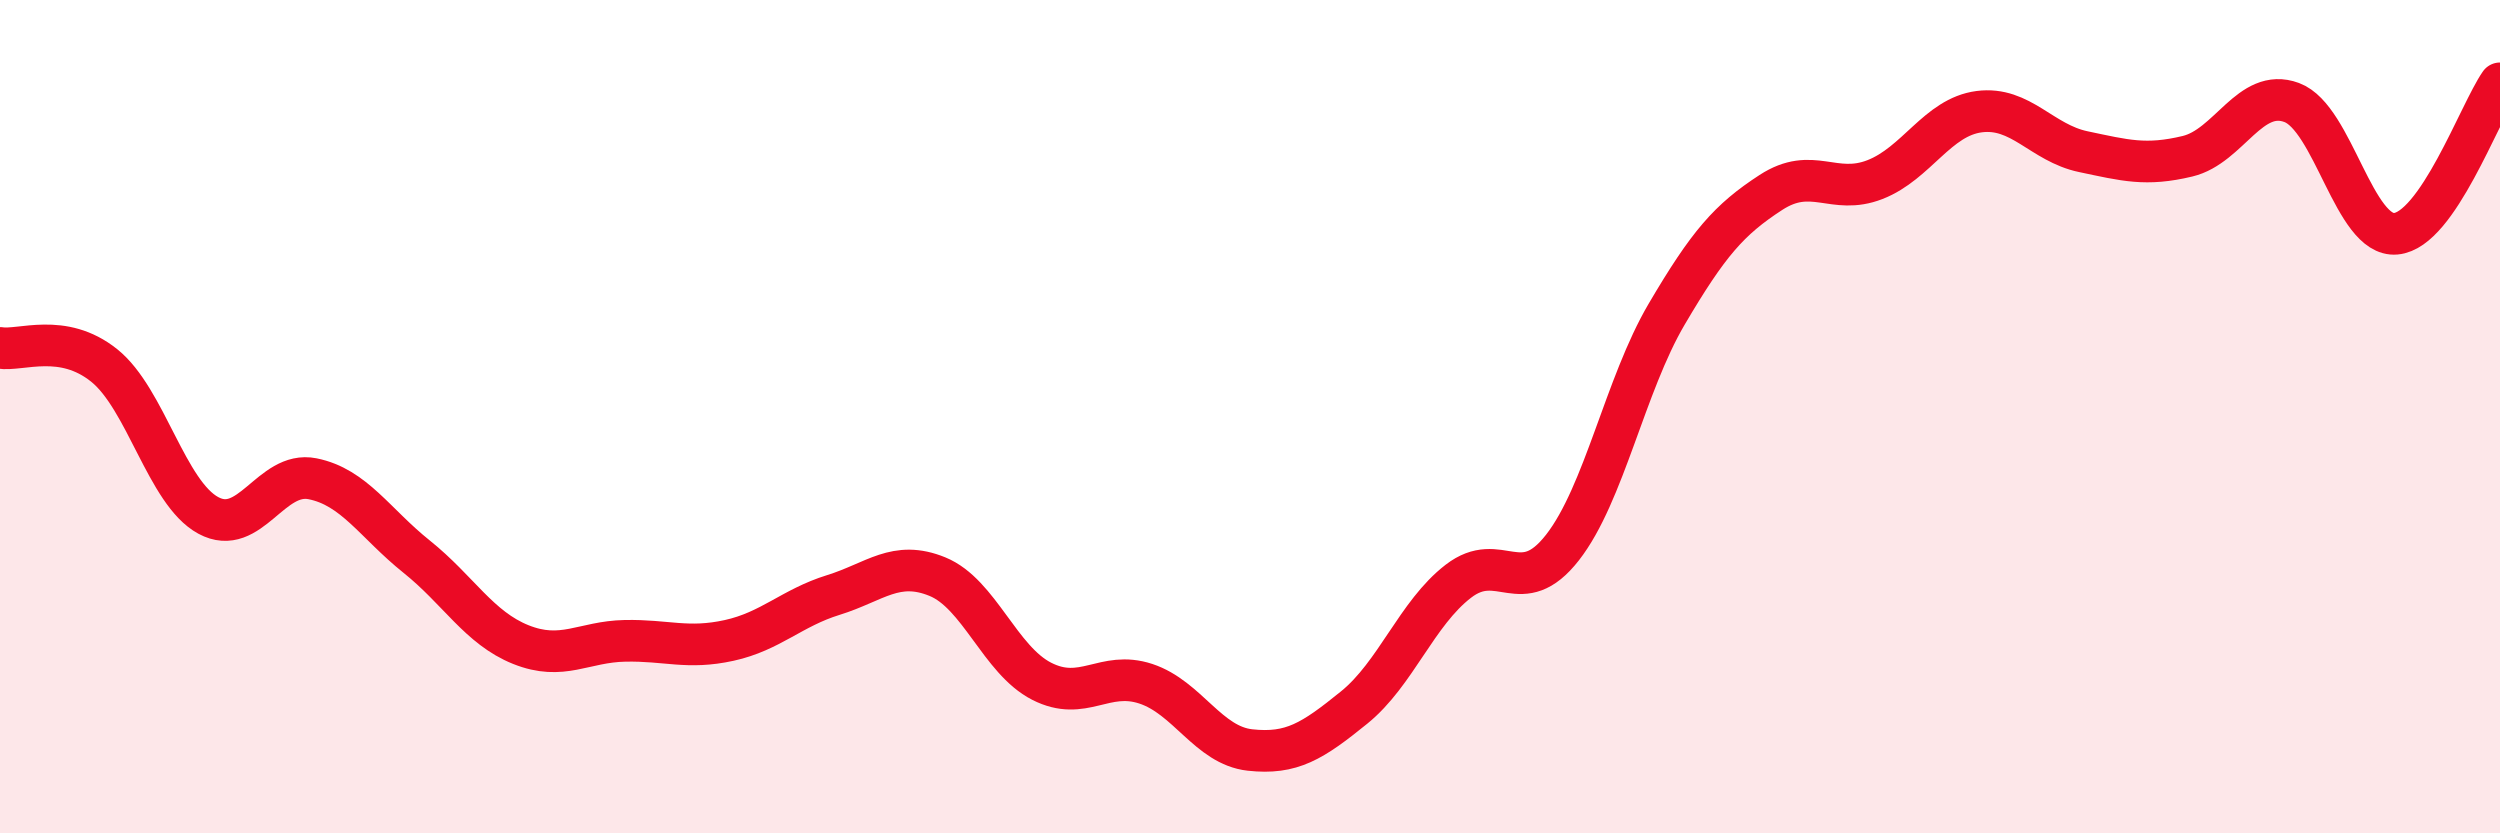
    <svg width="60" height="20" viewBox="0 0 60 20" xmlns="http://www.w3.org/2000/svg">
      <path
        d="M 0,8.35 C 0.5,8.43 1.5,7.97 2.5,8.77 C 3.5,9.57 4,11.83 5,12.37 C 6,12.91 6.5,11.29 7.5,11.49 C 8.5,11.69 9,12.56 10,13.36 C 11,14.16 11.5,15.07 12.5,15.47 C 13.5,15.87 14,15.4 15,15.38 C 16,15.36 16.5,15.59 17.5,15.37 C 18.5,15.15 19,14.59 20,14.28 C 21,13.97 21.5,13.43 22.5,13.84 C 23.5,14.25 24,15.84 25,16.35 C 26,16.86 26.5,16.08 27.5,16.41 C 28.5,16.74 29,17.89 30,18 C 31,18.11 31.5,17.79 32.5,16.98 C 33.5,16.17 34,14.72 35,13.95 C 36,13.18 36.5,14.42 37.5,13.14 C 38.5,11.86 39,9.24 40,7.54 C 41,5.84 41.5,5.27 42.5,4.62 C 43.5,3.97 44,4.7 45,4.31 C 46,3.92 46.5,2.81 47.5,2.68 C 48.5,2.55 49,3.43 50,3.64 C 51,3.85 51.5,3.99 52.5,3.75 C 53.5,3.51 54,2.09 55,2.46 C 56,2.83 56.5,5.7 57.5,5.61 C 58.5,5.52 59.5,2.72 60,2L60 20L0 20Z"
        fill="#EB0A25"
        opacity="0.1"
        stroke-linecap="round"
        stroke-linejoin="round"
      />
      <path
        d="M 0,8.35 C 0.5,8.43 1.5,7.97 2.5,8.77 C 3.5,9.57 4,11.83 5,12.37 C 6,12.91 6.5,11.29 7.5,11.49 C 8.5,11.69 9,12.56 10,13.36 C 11,14.16 11.5,15.07 12.5,15.47 C 13.5,15.87 14,15.4 15,15.38 C 16,15.36 16.5,15.59 17.5,15.37 C 18.5,15.15 19,14.59 20,14.28 C 21,13.97 21.5,13.43 22.5,13.84 C 23.5,14.25 24,15.84 25,16.35 C 26,16.86 26.5,16.08 27.5,16.41 C 28.5,16.74 29,17.89 30,18 C 31,18.11 31.5,17.79 32.5,16.98 C 33.5,16.17 34,14.72 35,13.95 C 36,13.18 36.5,14.42 37.5,13.14 C 38.5,11.86 39,9.24 40,7.54 C 41,5.84 41.5,5.27 42.5,4.62 C 43.5,3.97 44,4.7 45,4.31 C 46,3.92 46.5,2.81 47.5,2.68 C 48.5,2.55 49,3.43 50,3.64 C 51,3.85 51.5,3.99 52.5,3.75 C 53.5,3.51 54,2.09 55,2.46 C 56,2.83 56.5,5.7 57.5,5.61 C 58.5,5.52 59.5,2.72 60,2"
        stroke="#EB0A25"
        stroke-width="1"
        fill="none"
        stroke-linecap="round"
        stroke-linejoin="round"
      />
    </svg>
  